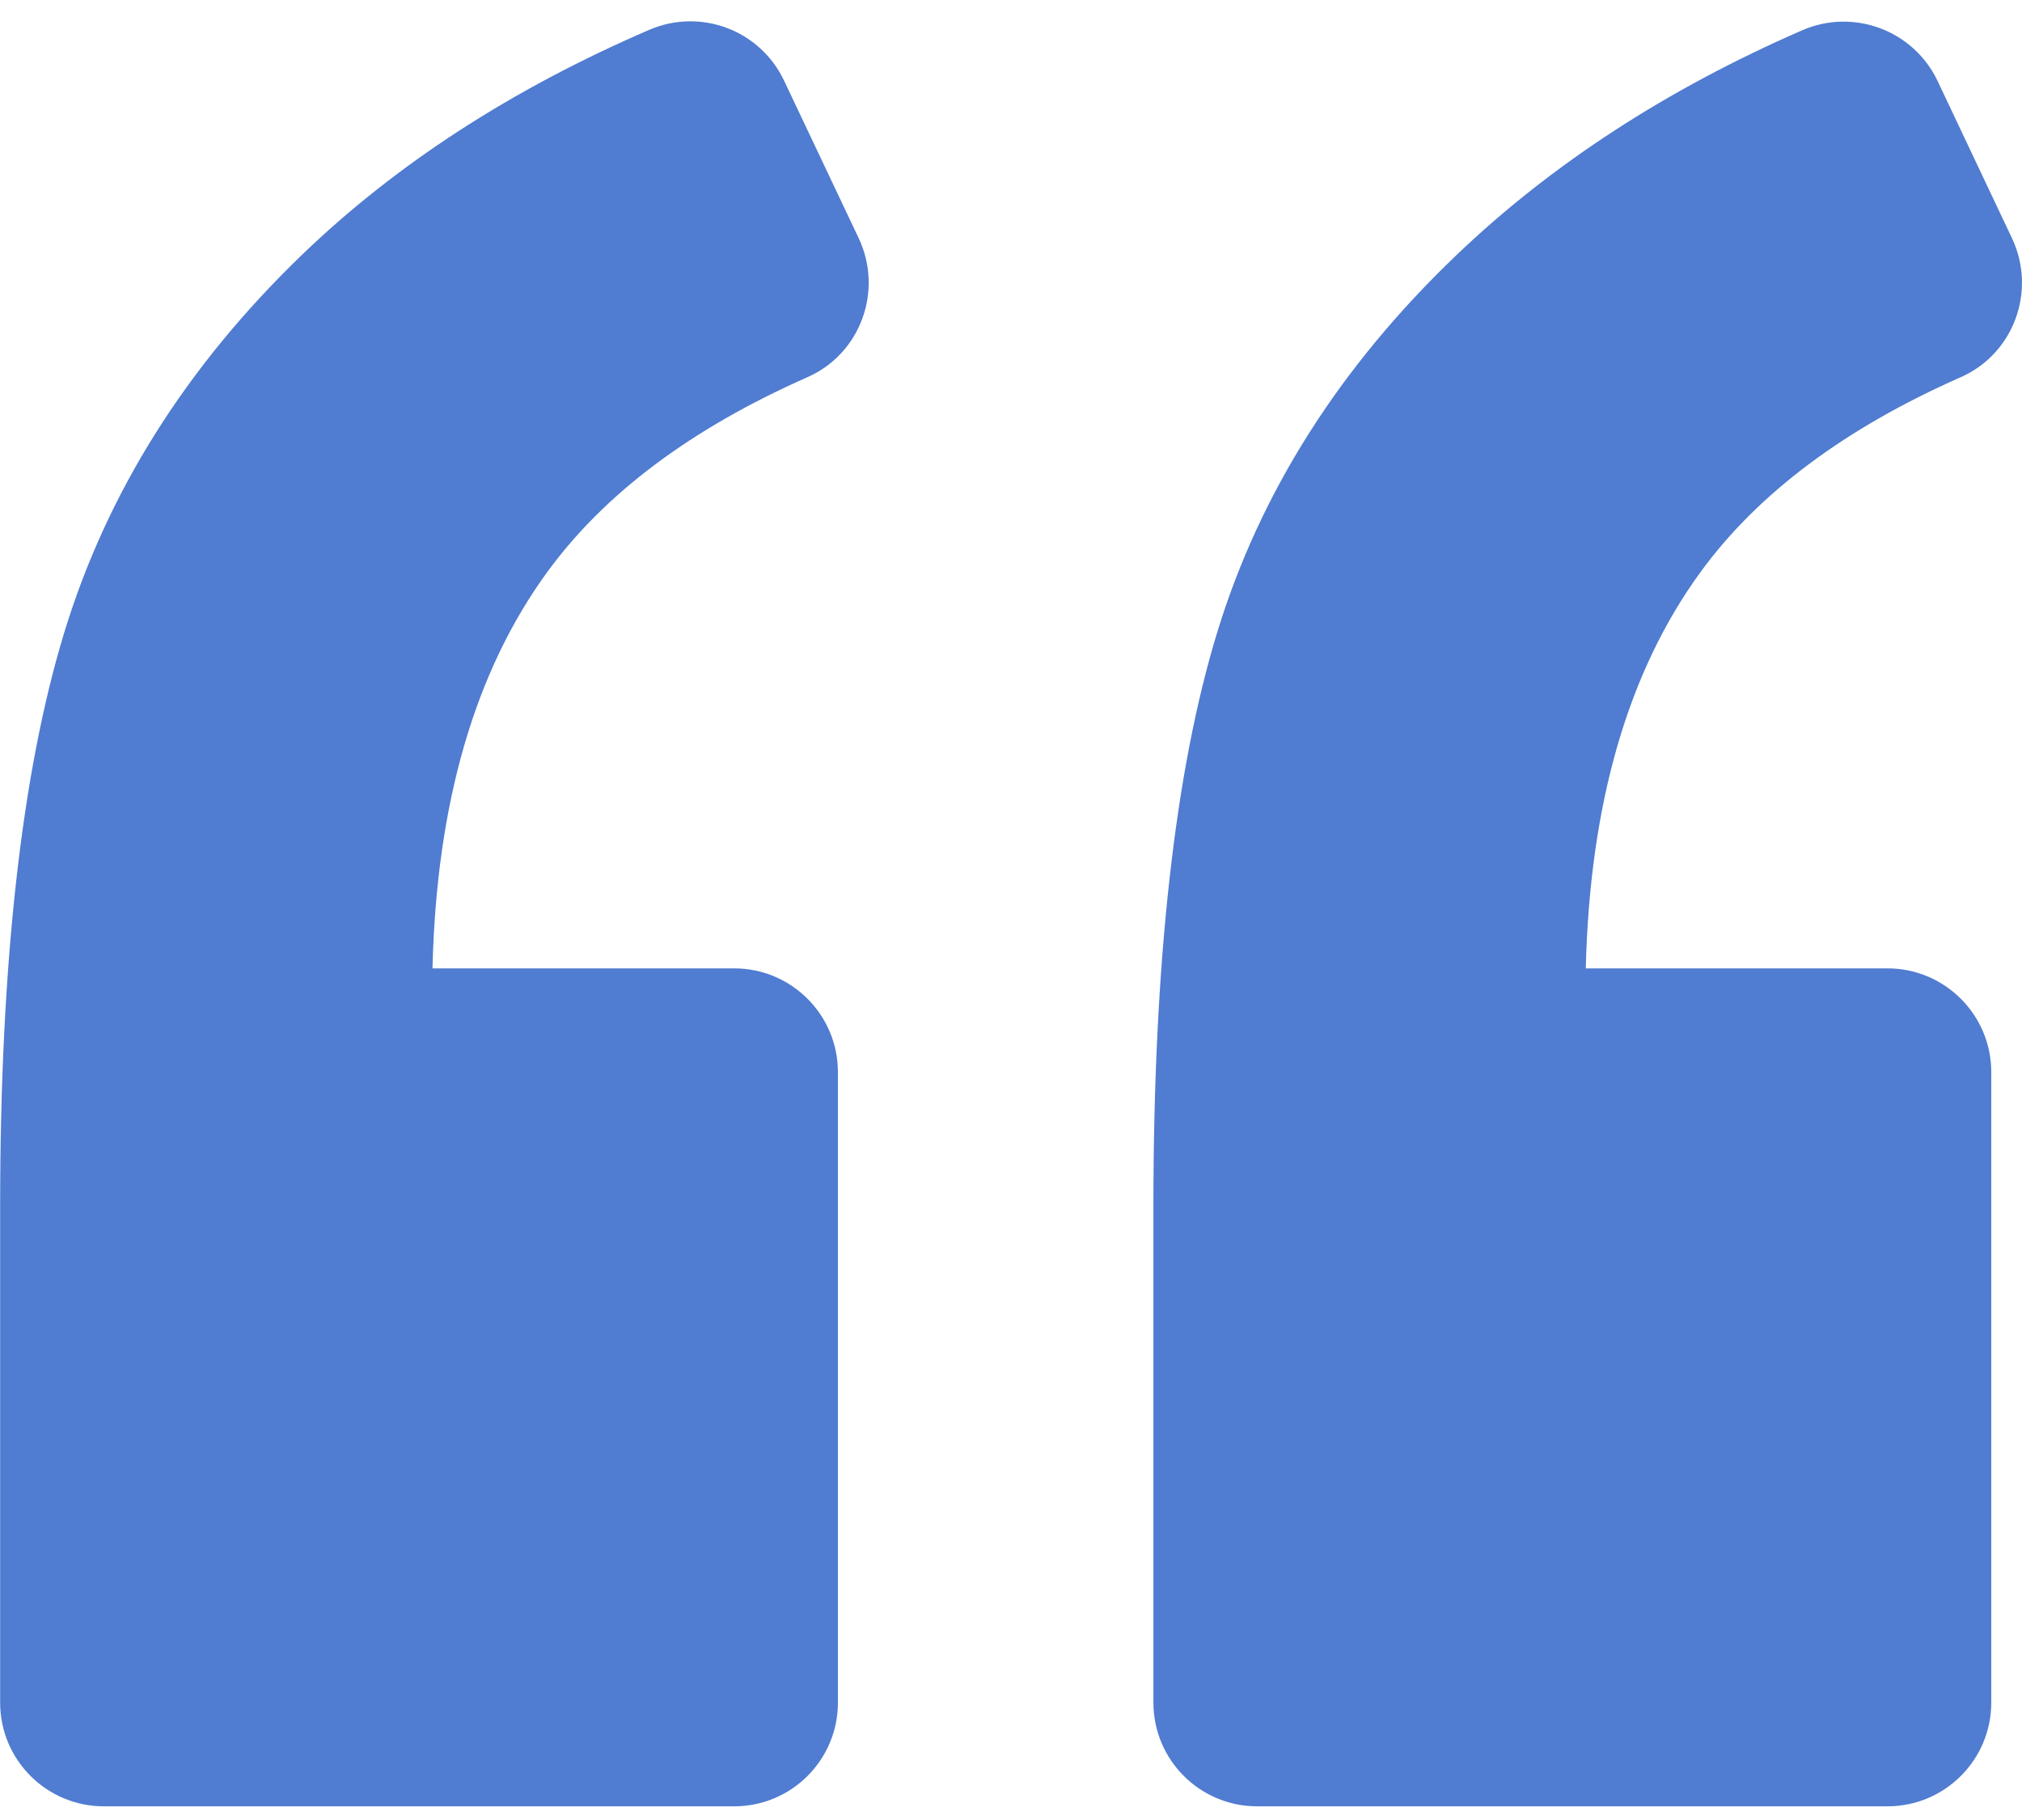 <svg width="30" height="27" viewBox="0 0 30 27" fill="none" xmlns="http://www.w3.org/2000/svg">
<g id="Group">
<path id="Vector" d="M1.54 26.797H10.894C11.743 26.797 12.432 26.108 12.432 25.258V15.905C12.432 15.056 11.743 14.366 10.894 14.366H6.417C6.475 11.917 7.045 9.957 8.122 8.483C8.971 7.32 10.257 6.357 11.977 5.597C12.768 5.25 13.109 4.314 12.74 3.533L11.632 1.194C11.275 0.444 10.392 0.114 9.629 0.444C7.592 1.324 5.872 2.437 4.469 3.791C2.759 5.443 1.586 7.308 0.952 9.388C0.319 11.468 0.002 14.305 0.002 17.905V25.258C0.002 26.108 0.691 26.797 1.54 26.797Z" fill="#507CD1"/>
<path id="Vector_2" d="M26.737 0.45C24.725 1.327 23.014 2.44 21.602 3.791C19.876 5.443 18.698 7.302 18.064 9.366C17.43 11.431 17.113 14.277 17.113 17.905V25.258C17.113 26.108 17.802 26.797 18.651 26.797H28.005C28.854 26.797 29.544 26.108 29.544 25.258V15.905C29.544 15.056 28.854 14.366 28.005 14.366H23.528C23.587 11.917 24.156 9.957 25.233 8.483C26.082 7.32 27.368 6.357 29.088 5.597C29.879 5.25 30.22 4.314 29.851 3.533L28.747 1.2C28.39 0.45 27.5 0.117 26.737 0.45Z" fill="#507CD1"/>
</g>
</svg>
